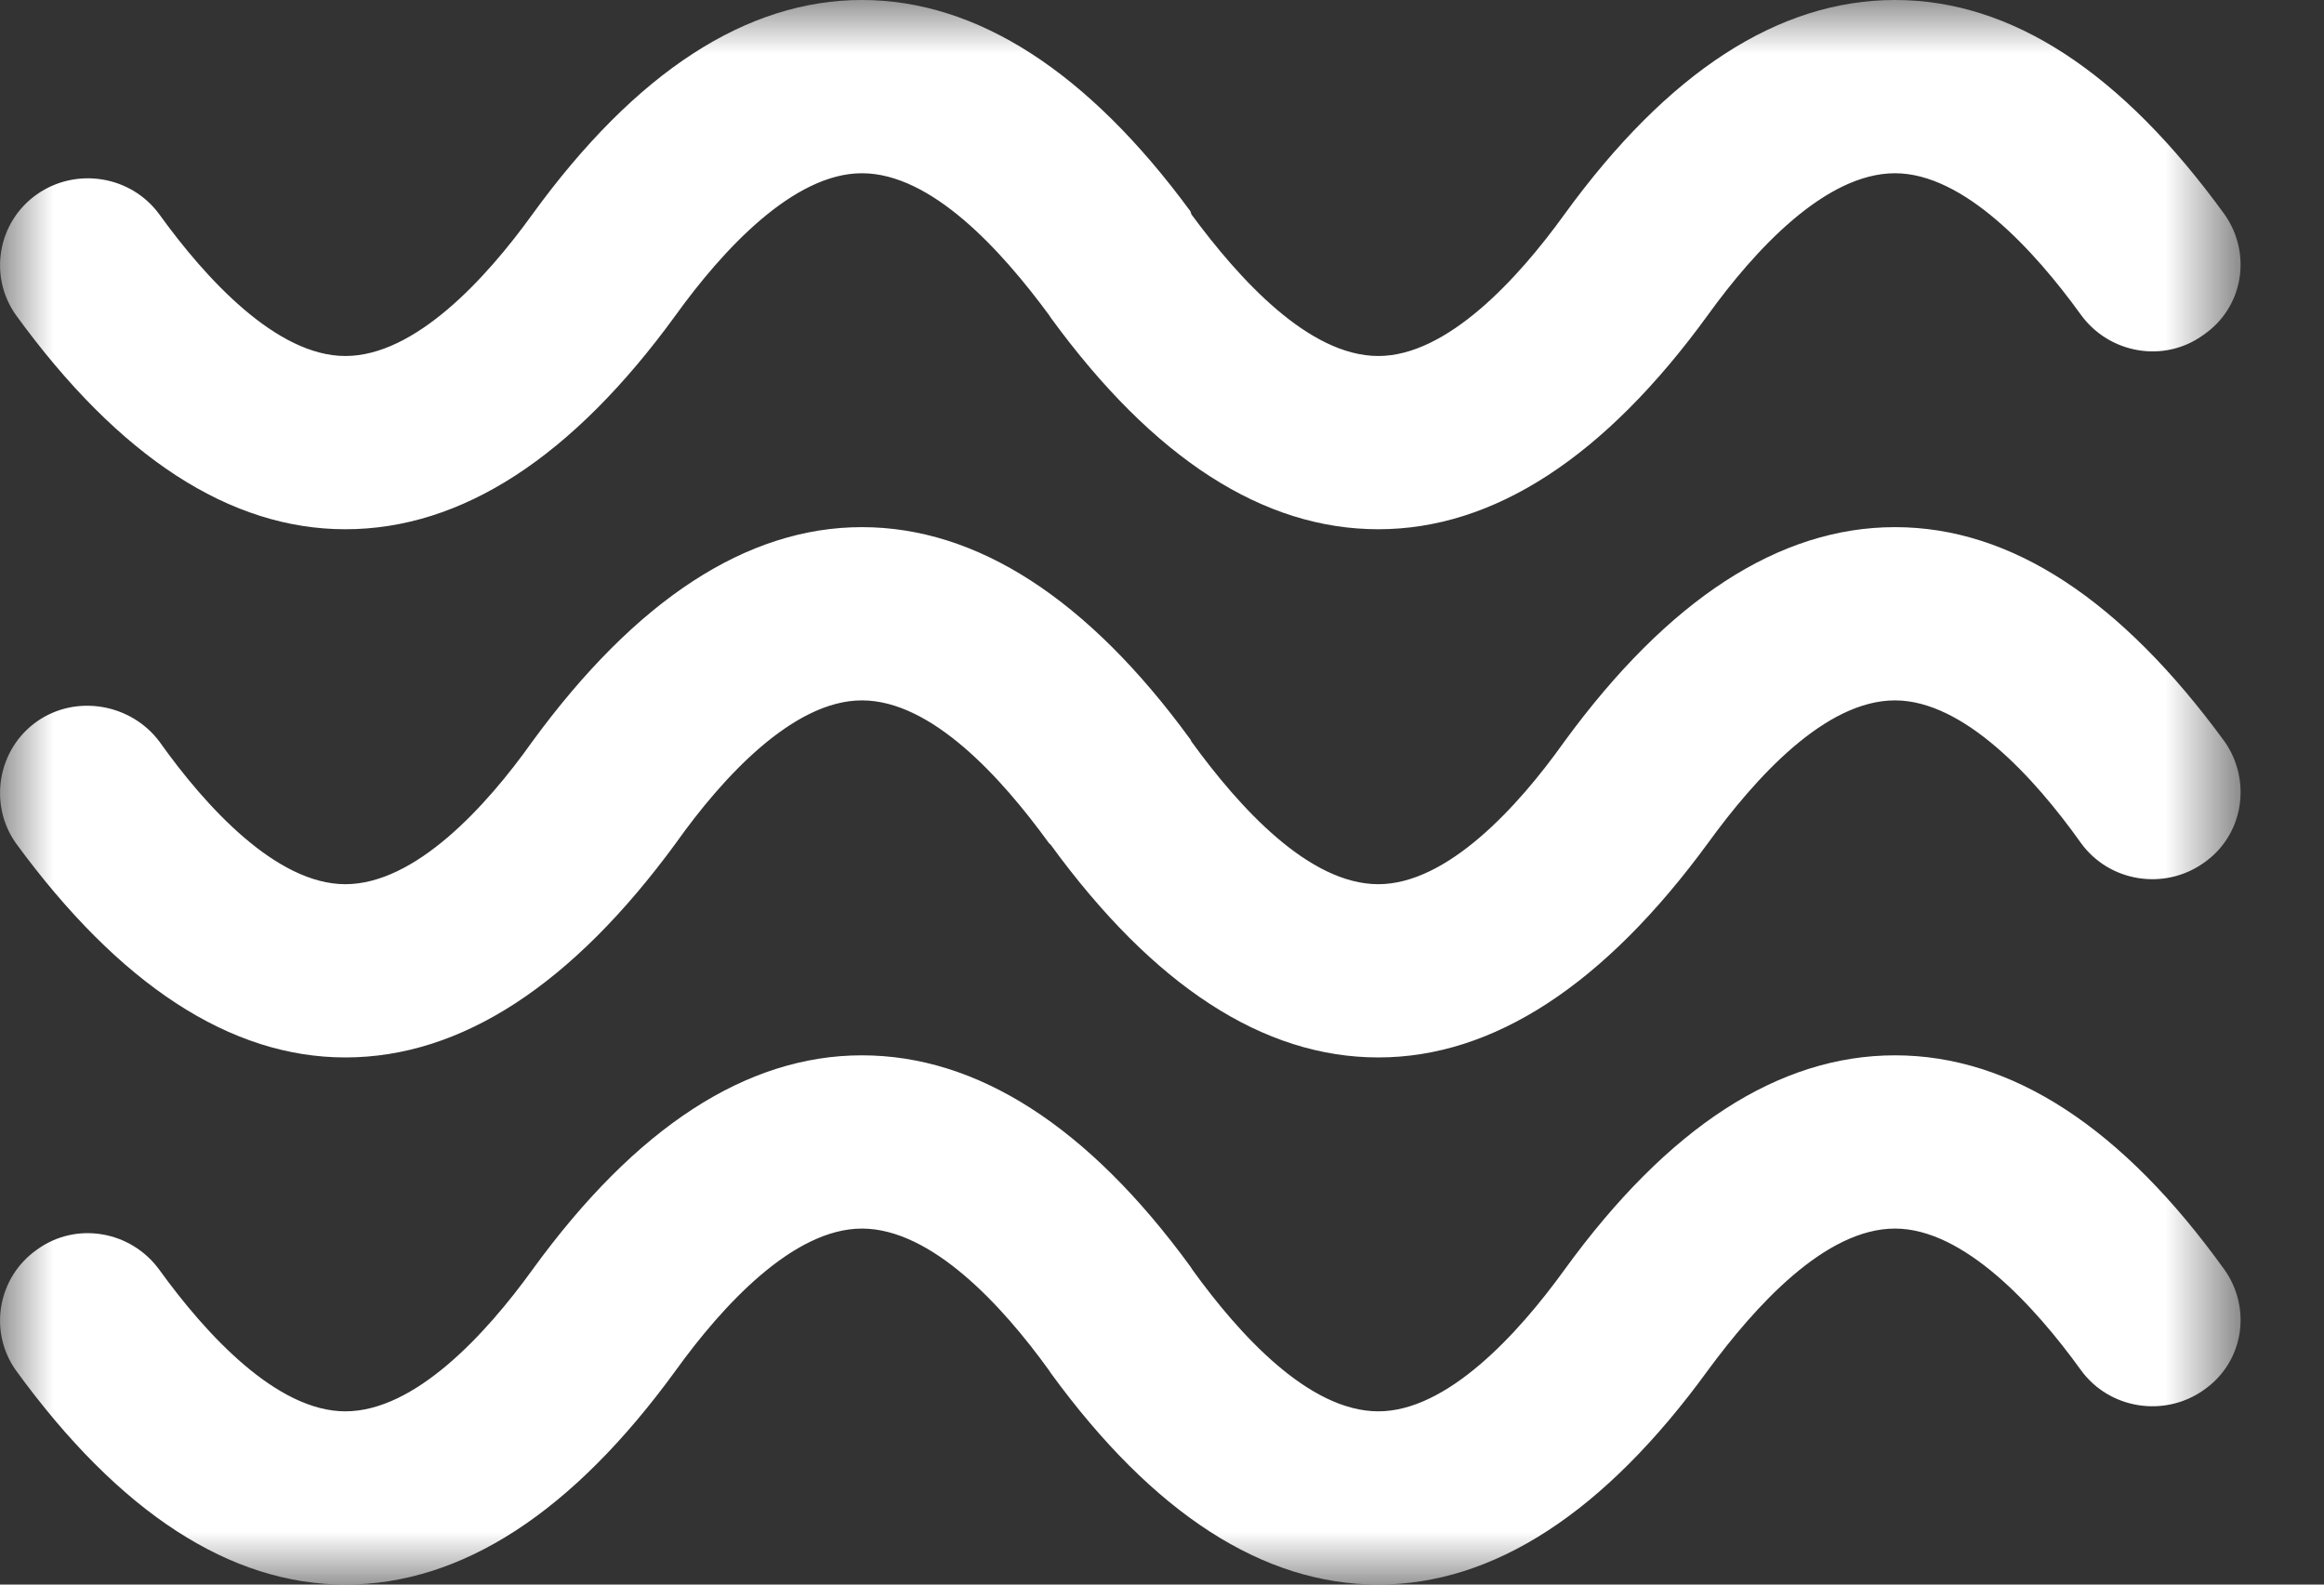 <?xml version="1.0" encoding="UTF-8" standalone="no"?>
<svg width="22px" height="15px" viewBox="0 0 22 15" version="1.1" xmlns="http://www.w3.org/2000/svg" xmlns:xlink="http://www.w3.org/1999/xlink" xmlns:sketch="http://www.bohemiancoding.com/sketch/ns">
    <rect x="0" y="0" width="22" height="15" fill="#333333" stroke="none"/>
    <!-- Generator: Sketch 3.5.1 (25234) - http://www.bohemiancoding.com/sketch -->
    <title>Page 1</title>
    <desc>Created with Sketch.</desc>
    <defs>
        <path id="path-1" d="M0,0 L21.21,0 L21.21,15 L0,15"></path>
    </defs>
    <g id="Page-1" stroke="none" stroke-width="1" fill="none" fill-rule="evenodd" sketch:type="MSPage">
        <g sketch:type="MSLayerGroup">
            <mask id="mask-2" sketch:name="Clip 2" fill="white">
                <use xlink:href="#path-1"></use>
            </mask>
            <g id="Clip-2"></g>
            <path d="M3.269,15 C2.179,15 1.129,14.319 0.149,12.97 C-0.111,12.601 -0.021,12.09 0.349,11.83 C0.719,11.56 1.239,11.649 1.509,12.021 C1.949,12.63 2.619,13.36 3.269,13.36 C3.929,13.36 4.599,12.63 5.039,12.021 C6.019,10.67 7.069,9.99 8.159,9.99 C9.249,9.99 10.299,10.66 11.269,11.99 L11.289,12.021 C11.729,12.63 12.389,13.36 13.048,13.36 C13.699,13.36 14.369,12.63 14.809,12.021 C15.789,10.67 16.839,9.99 17.939,9.99 C19.039,9.99 20.089,10.67 21.059,12.021 C21.319,12.39 21.239,12.899 20.859,13.16 C20.489,13.42 19.968,13.34 19.699,12.97 C19.259,12.36 18.589,11.63 17.939,11.63 C17.279,11.63 16.619,12.36 16.169,12.97 C15.189,14.319 14.139,15 13.048,15 C11.958,15 10.919,14.33 9.949,13 L9.929,12.97 C9.489,12.36 8.819,11.63 8.159,11.63 C7.509,11.63 6.839,12.36 6.399,12.97 C5.419,14.319 4.369,15 3.269,15 M3.269,10.01 C2.179,10.01 1.129,9.319 0.149,7.98 C-0.111,7.61 -0.021,7.09 0.349,6.83 C0.719,6.57 1.239,6.66 1.509,7.02 C1.949,7.64 2.619,8.37 3.269,8.37 C3.929,8.37 4.599,7.64 5.039,7.02 C6.019,5.68 7.069,4.99 8.159,4.99 C9.249,4.99 10.299,5.67 11.269,7 L11.279,7.02 C11.729,7.64 12.389,8.37 13.048,8.37 C13.699,8.37 14.369,7.64 14.809,7.02 C15.789,5.68 16.839,4.99 17.939,4.99 C19.039,4.99 20.08,5.68 21.059,7.02 C21.319,7.39 21.239,7.91 20.859,8.17 C20.489,8.431 19.968,8.351 19.699,7.98 C19.259,7.36 18.589,6.63 17.939,6.63 C17.279,6.63 16.619,7.36 16.169,7.98 C15.189,9.319 14.139,10.01 13.048,10.01 C11.958,10.01 10.919,9.33 9.949,8 L9.929,7.98 C9.479,7.36 8.819,6.63 8.159,6.63 C7.509,6.63 6.839,7.36 6.399,7.98 C5.419,9.319 4.369,10.01 3.269,10.01 M3.269,5.01 C2.179,5.01 1.129,4.33 0.149,2.98 C-0.111,2.61 -0.021,2.1 0.349,1.84 C0.719,1.58 1.239,1.66 1.509,2.03 C1.949,2.64 2.619,3.37 3.269,3.37 C3.929,3.37 4.599,2.64 5.039,2.03 C6.019,0.68 7.069,0 8.159,0 C9.249,0 10.299,0.68 11.269,2 L11.279,2.03 C11.729,2.64 12.389,3.37 13.048,3.37 C13.699,3.37 14.369,2.64 14.809,2.03 C15.789,0.68 16.839,0 17.939,0 C19.039,0 20.08,0.68 21.059,2.03 C21.319,2.4 21.239,2.91 20.859,3.17 C20.489,3.44 19.968,3.35 19.699,2.98 C19.259,2.37 18.589,1.64 17.939,1.64 C17.279,1.64 16.609,2.37 16.169,2.98 C15.189,4.33 14.139,5.01 13.048,5.01 C11.958,5.01 10.919,4.34 9.949,3.01 L9.929,2.98 C9.479,2.37 8.819,1.64 8.159,1.64 C7.509,1.64 6.839,2.37 6.399,2.98 C5.419,4.33 4.369,5.01 3.269,5.01" id="Fill-1" fill="#FFFFFF" sketch:type="MSShapeGroup" mask="url(#mask-2)"></path>
        </g>
    </g>
</svg>